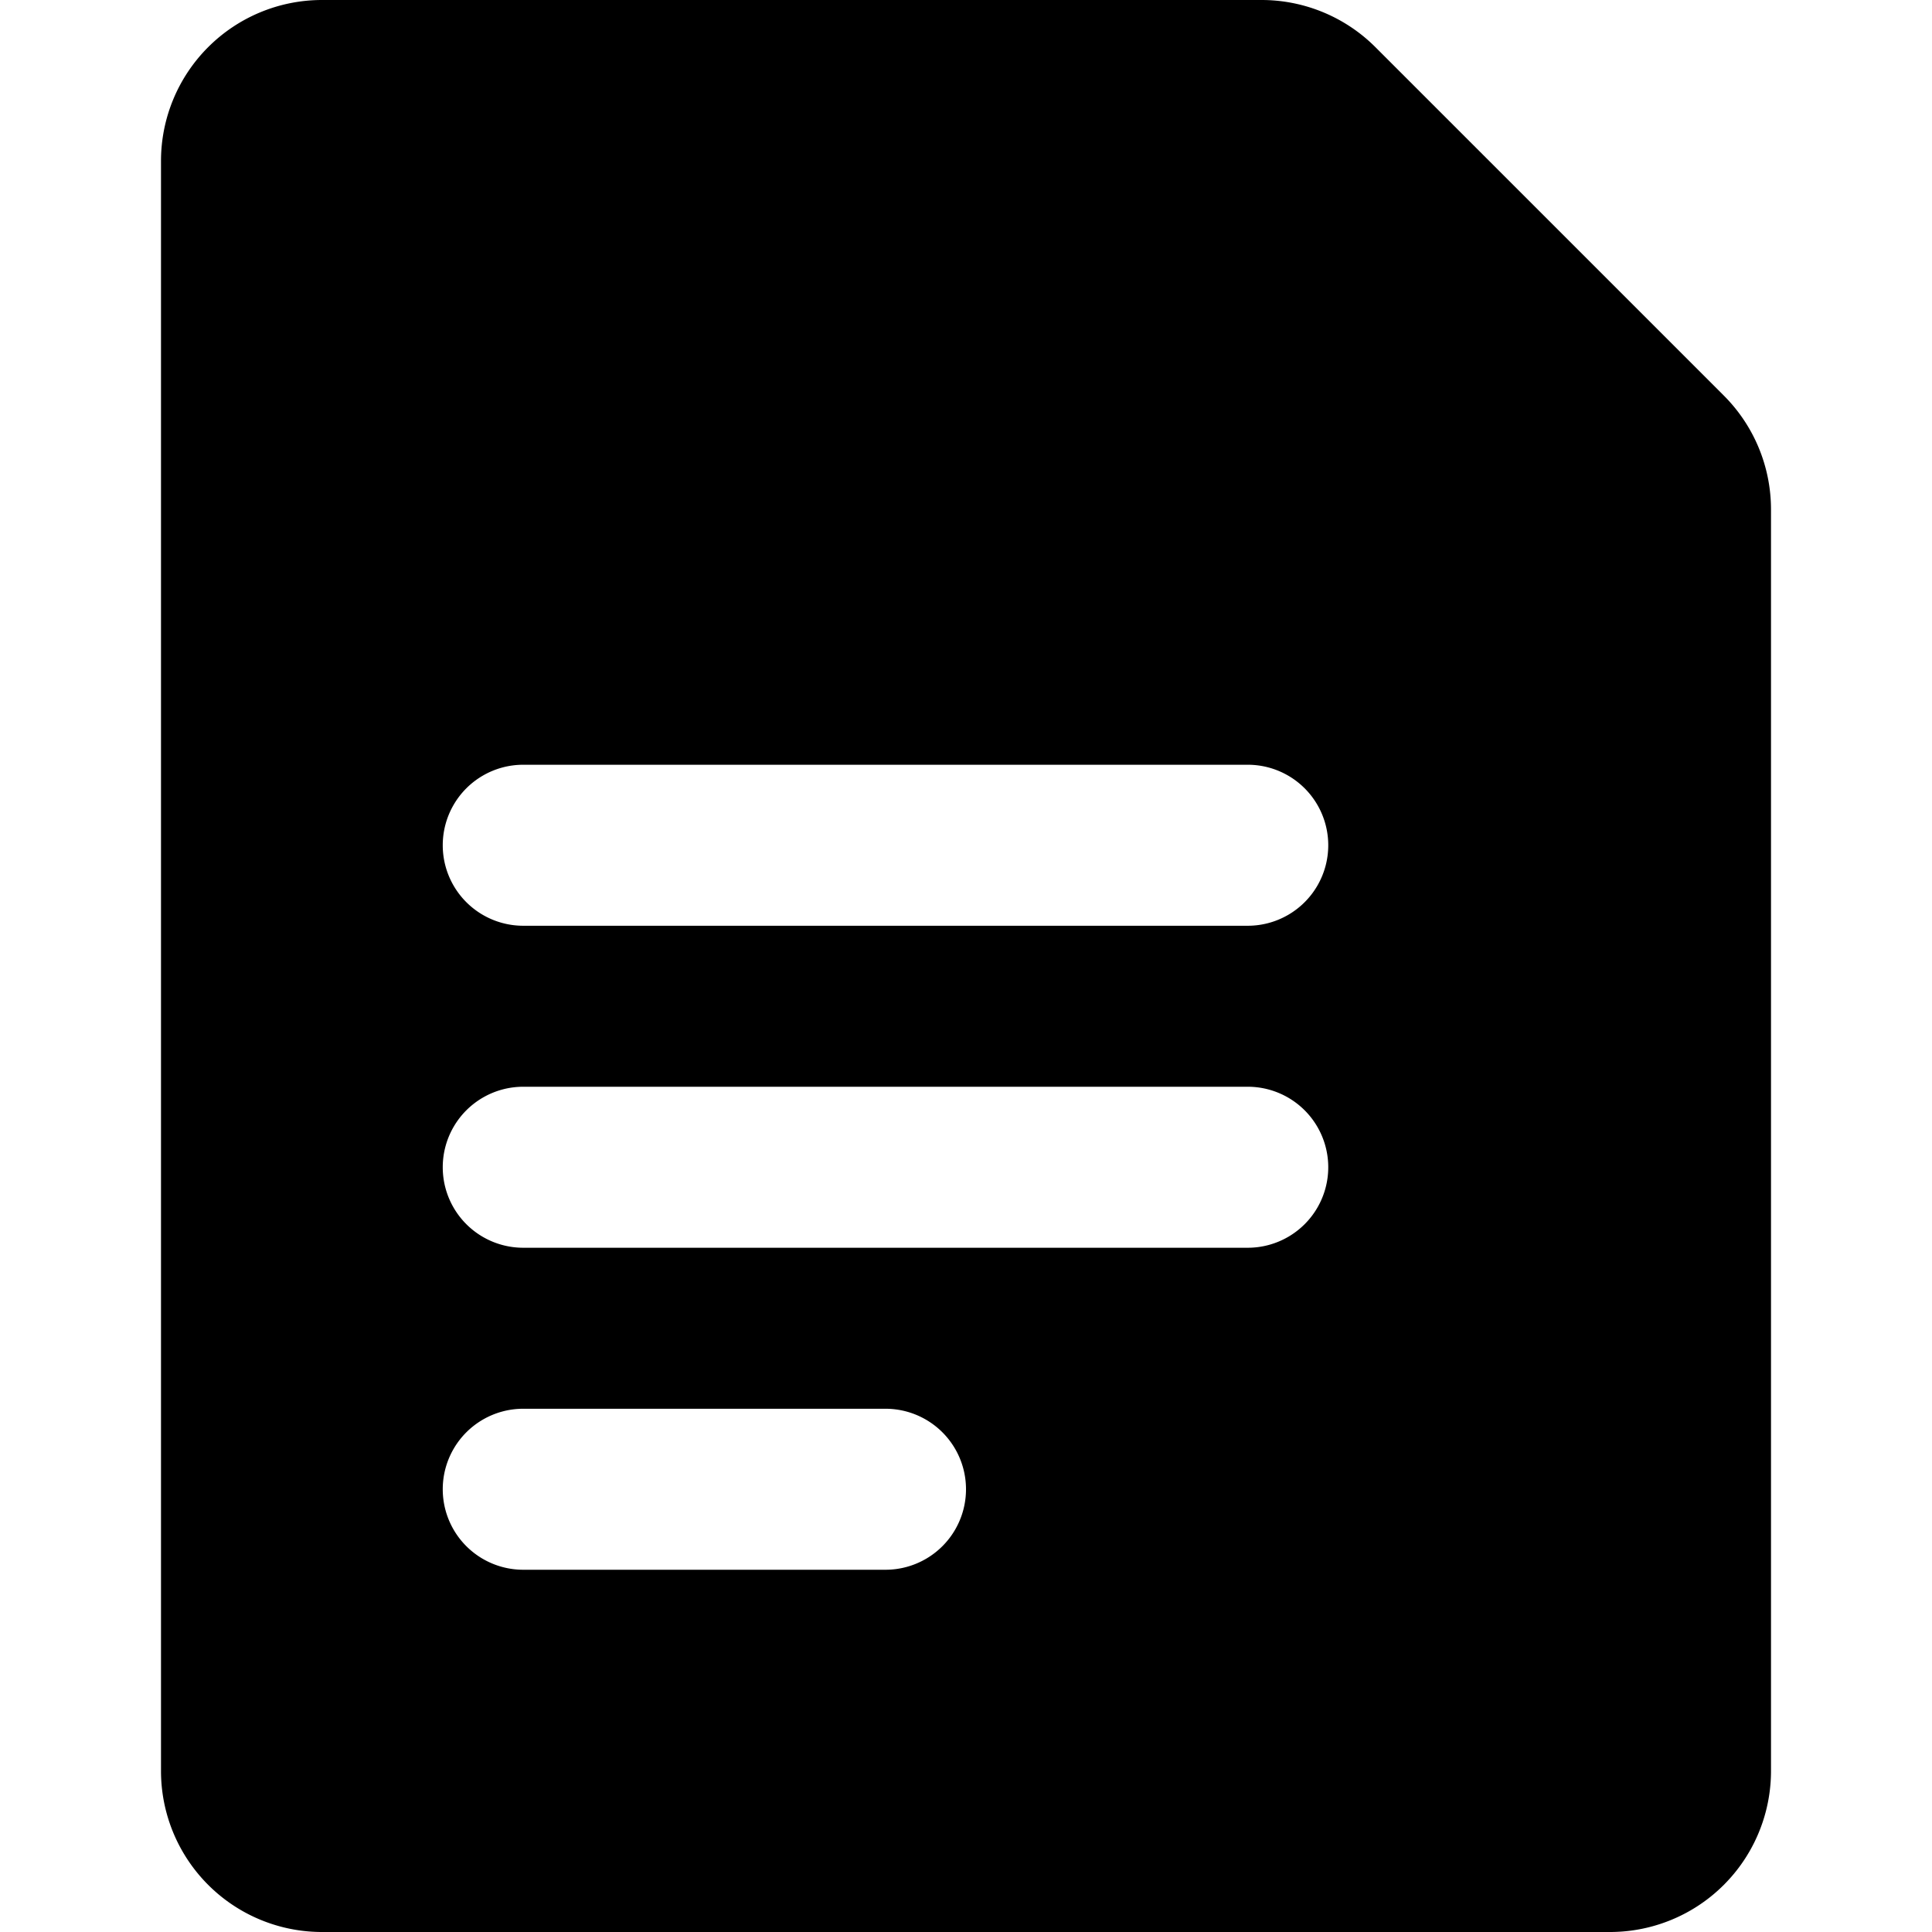 <svg xmlns="http://www.w3.org/2000/svg" viewBox="0 0 24 24"><path d="M21.41 4.91 17.09 0.59A2 2 0 0 0 15.67 0H4a2 2 0 0 0 -2 2v20a2 2 0 0 0 2 2h16a2 2 0 0 0 2 -2V6.33a2 2 0 0 0 -0.59 -1.42ZM11 19.5H6.5a1 1 0 0 1 0 -2H11a1 1 0 0 1 0 2Zm4.5 -4h-9a1 1 0 0 1 0 -2h9a1 1 0 0 1 0 2Zm0 -4h-9a1 1 0 0 1 0 -2h9a1 1 0 0 1 0 2Z" fill="#000000" stroke-width="1"></path></svg>
